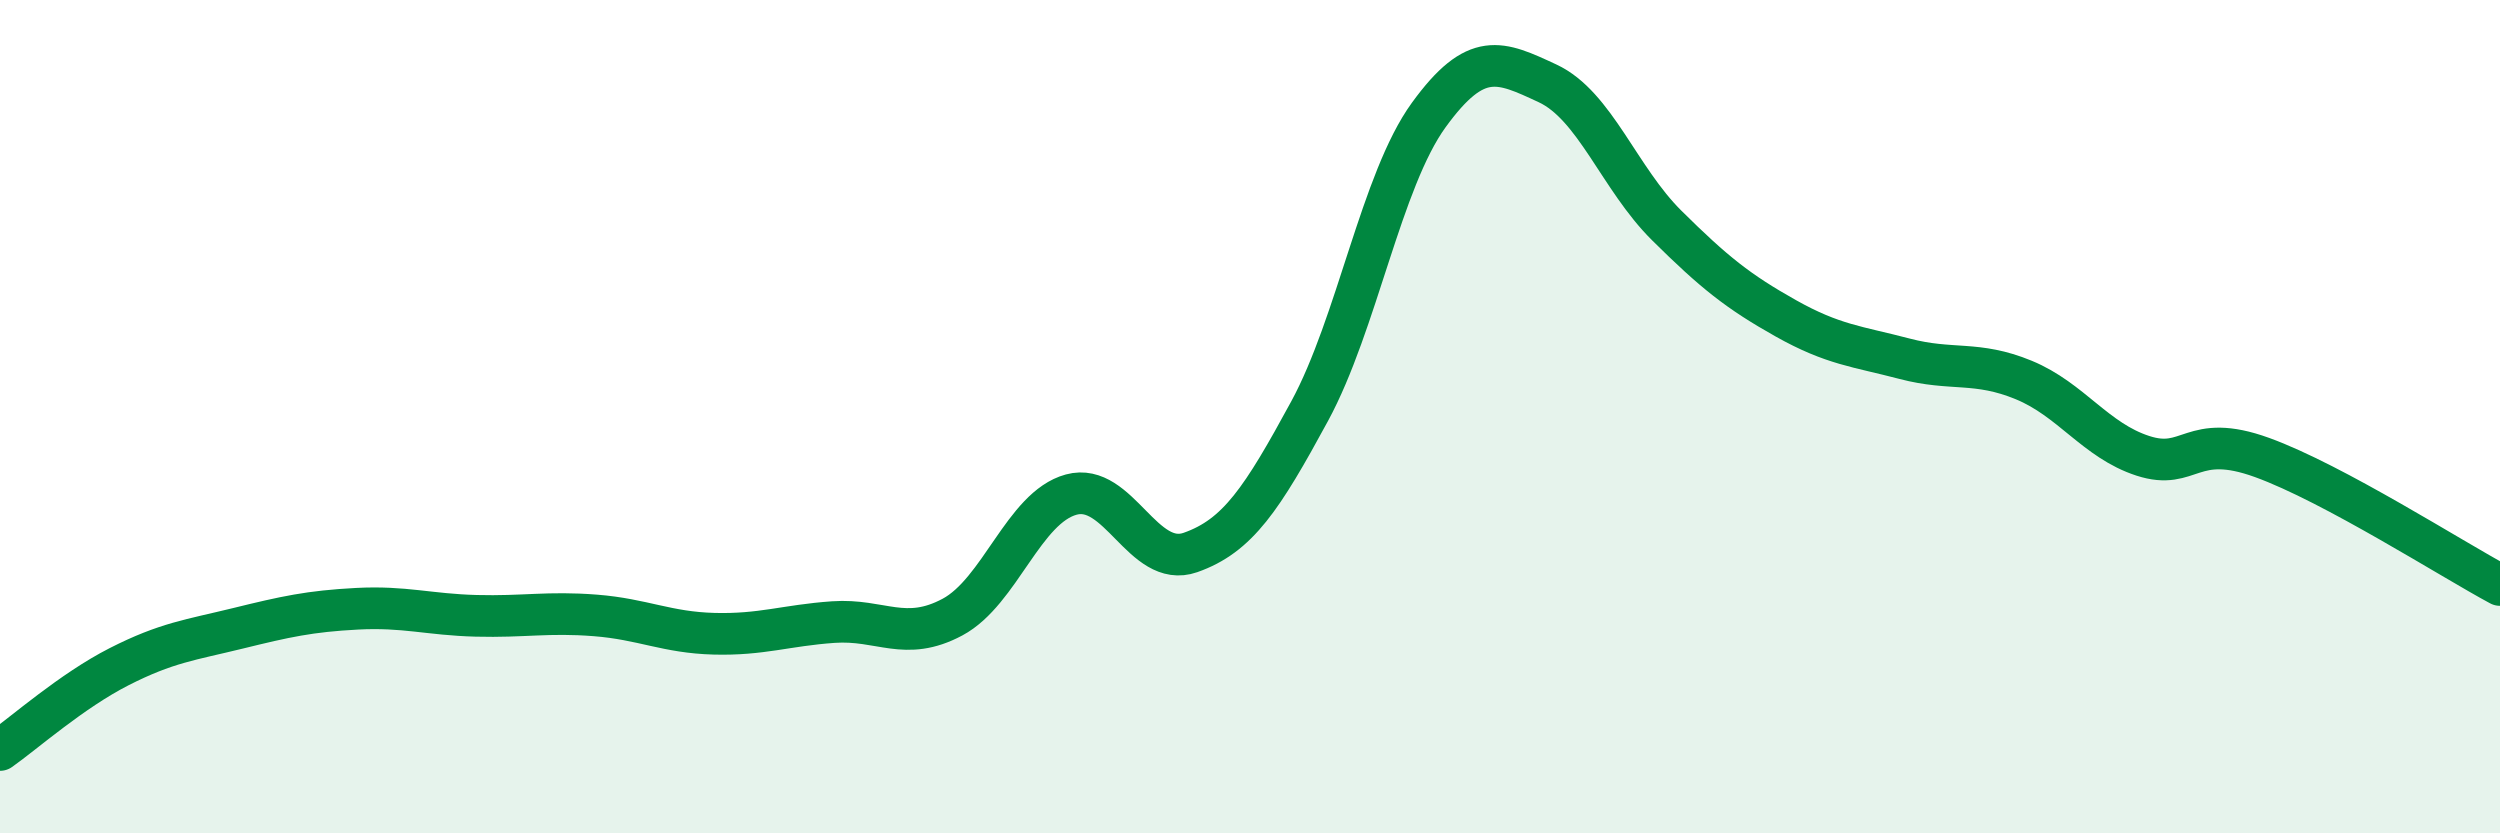 
    <svg width="60" height="20" viewBox="0 0 60 20" xmlns="http://www.w3.org/2000/svg">
      <path
        d="M 0,18 C 0.57,17.6 1.72,16.58 2.86,16 C 4,15.42 4.57,15.36 5.71,15.08 C 6.85,14.8 7.43,14.67 8.57,14.61 C 9.71,14.55 10.29,14.75 11.43,14.78 C 12.57,14.81 13.15,14.68 14.29,14.77 C 15.43,14.86 16,15.18 17.14,15.21 C 18.28,15.24 18.86,15.01 20,14.93 C 21.14,14.85 21.72,15.42 22.86,14.81 C 24,14.2 24.57,12.18 25.71,11.87 C 26.85,11.56 27.43,13.66 28.57,13.26 C 29.71,12.86 30.29,11.97 31.43,9.87 C 32.57,7.77 33.15,4.33 34.29,2.76 C 35.43,1.19 36,1.47 37.14,2 C 38.28,2.53 38.86,4.28 40,5.41 C 41.14,6.54 41.72,7 42.86,7.64 C 44,8.28 44.57,8.31 45.71,8.61 C 46.85,8.91 47.43,8.65 48.57,9.12 C 49.71,9.59 50.29,10.57 51.43,10.94 C 52.57,11.31 52.58,10.36 54.29,10.98 C 56,11.6 58.86,13.43 60,14.04L60 20L0 20Z"
        fill="#008740"
        opacity="0.1"
        stroke-linecap="round"
        stroke-linejoin="round"
      />
      <path
        d="M 0,18 C 0.57,17.6 1.72,16.58 2.86,16 C 4,15.42 4.57,15.36 5.71,15.08 C 6.85,14.8 7.43,14.67 8.57,14.61 C 9.71,14.55 10.29,14.75 11.43,14.78 C 12.57,14.81 13.15,14.68 14.29,14.77 C 15.43,14.86 16,15.18 17.14,15.21 C 18.28,15.24 18.86,15.01 20,14.93 C 21.14,14.85 21.72,15.42 22.86,14.81 C 24,14.2 24.57,12.18 25.71,11.87 C 26.85,11.56 27.43,13.66 28.57,13.26 C 29.71,12.86 30.29,11.97 31.43,9.87 C 32.57,7.77 33.15,4.33 34.29,2.76 C 35.43,1.19 36,1.47 37.14,2 C 38.28,2.53 38.86,4.28 40,5.41 C 41.14,6.54 41.72,7 42.86,7.64 C 44,8.28 44.57,8.31 45.71,8.61 C 46.85,8.91 47.43,8.65 48.57,9.12 C 49.71,9.59 50.29,10.57 51.43,10.94 C 52.57,11.31 52.58,10.36 54.29,10.98 C 56,11.6 58.86,13.43 60,14.04"
        stroke="#008740"
        stroke-width="1"
        fill="none"
        stroke-linecap="round"
        stroke-linejoin="round"
      />
    </svg>
  
